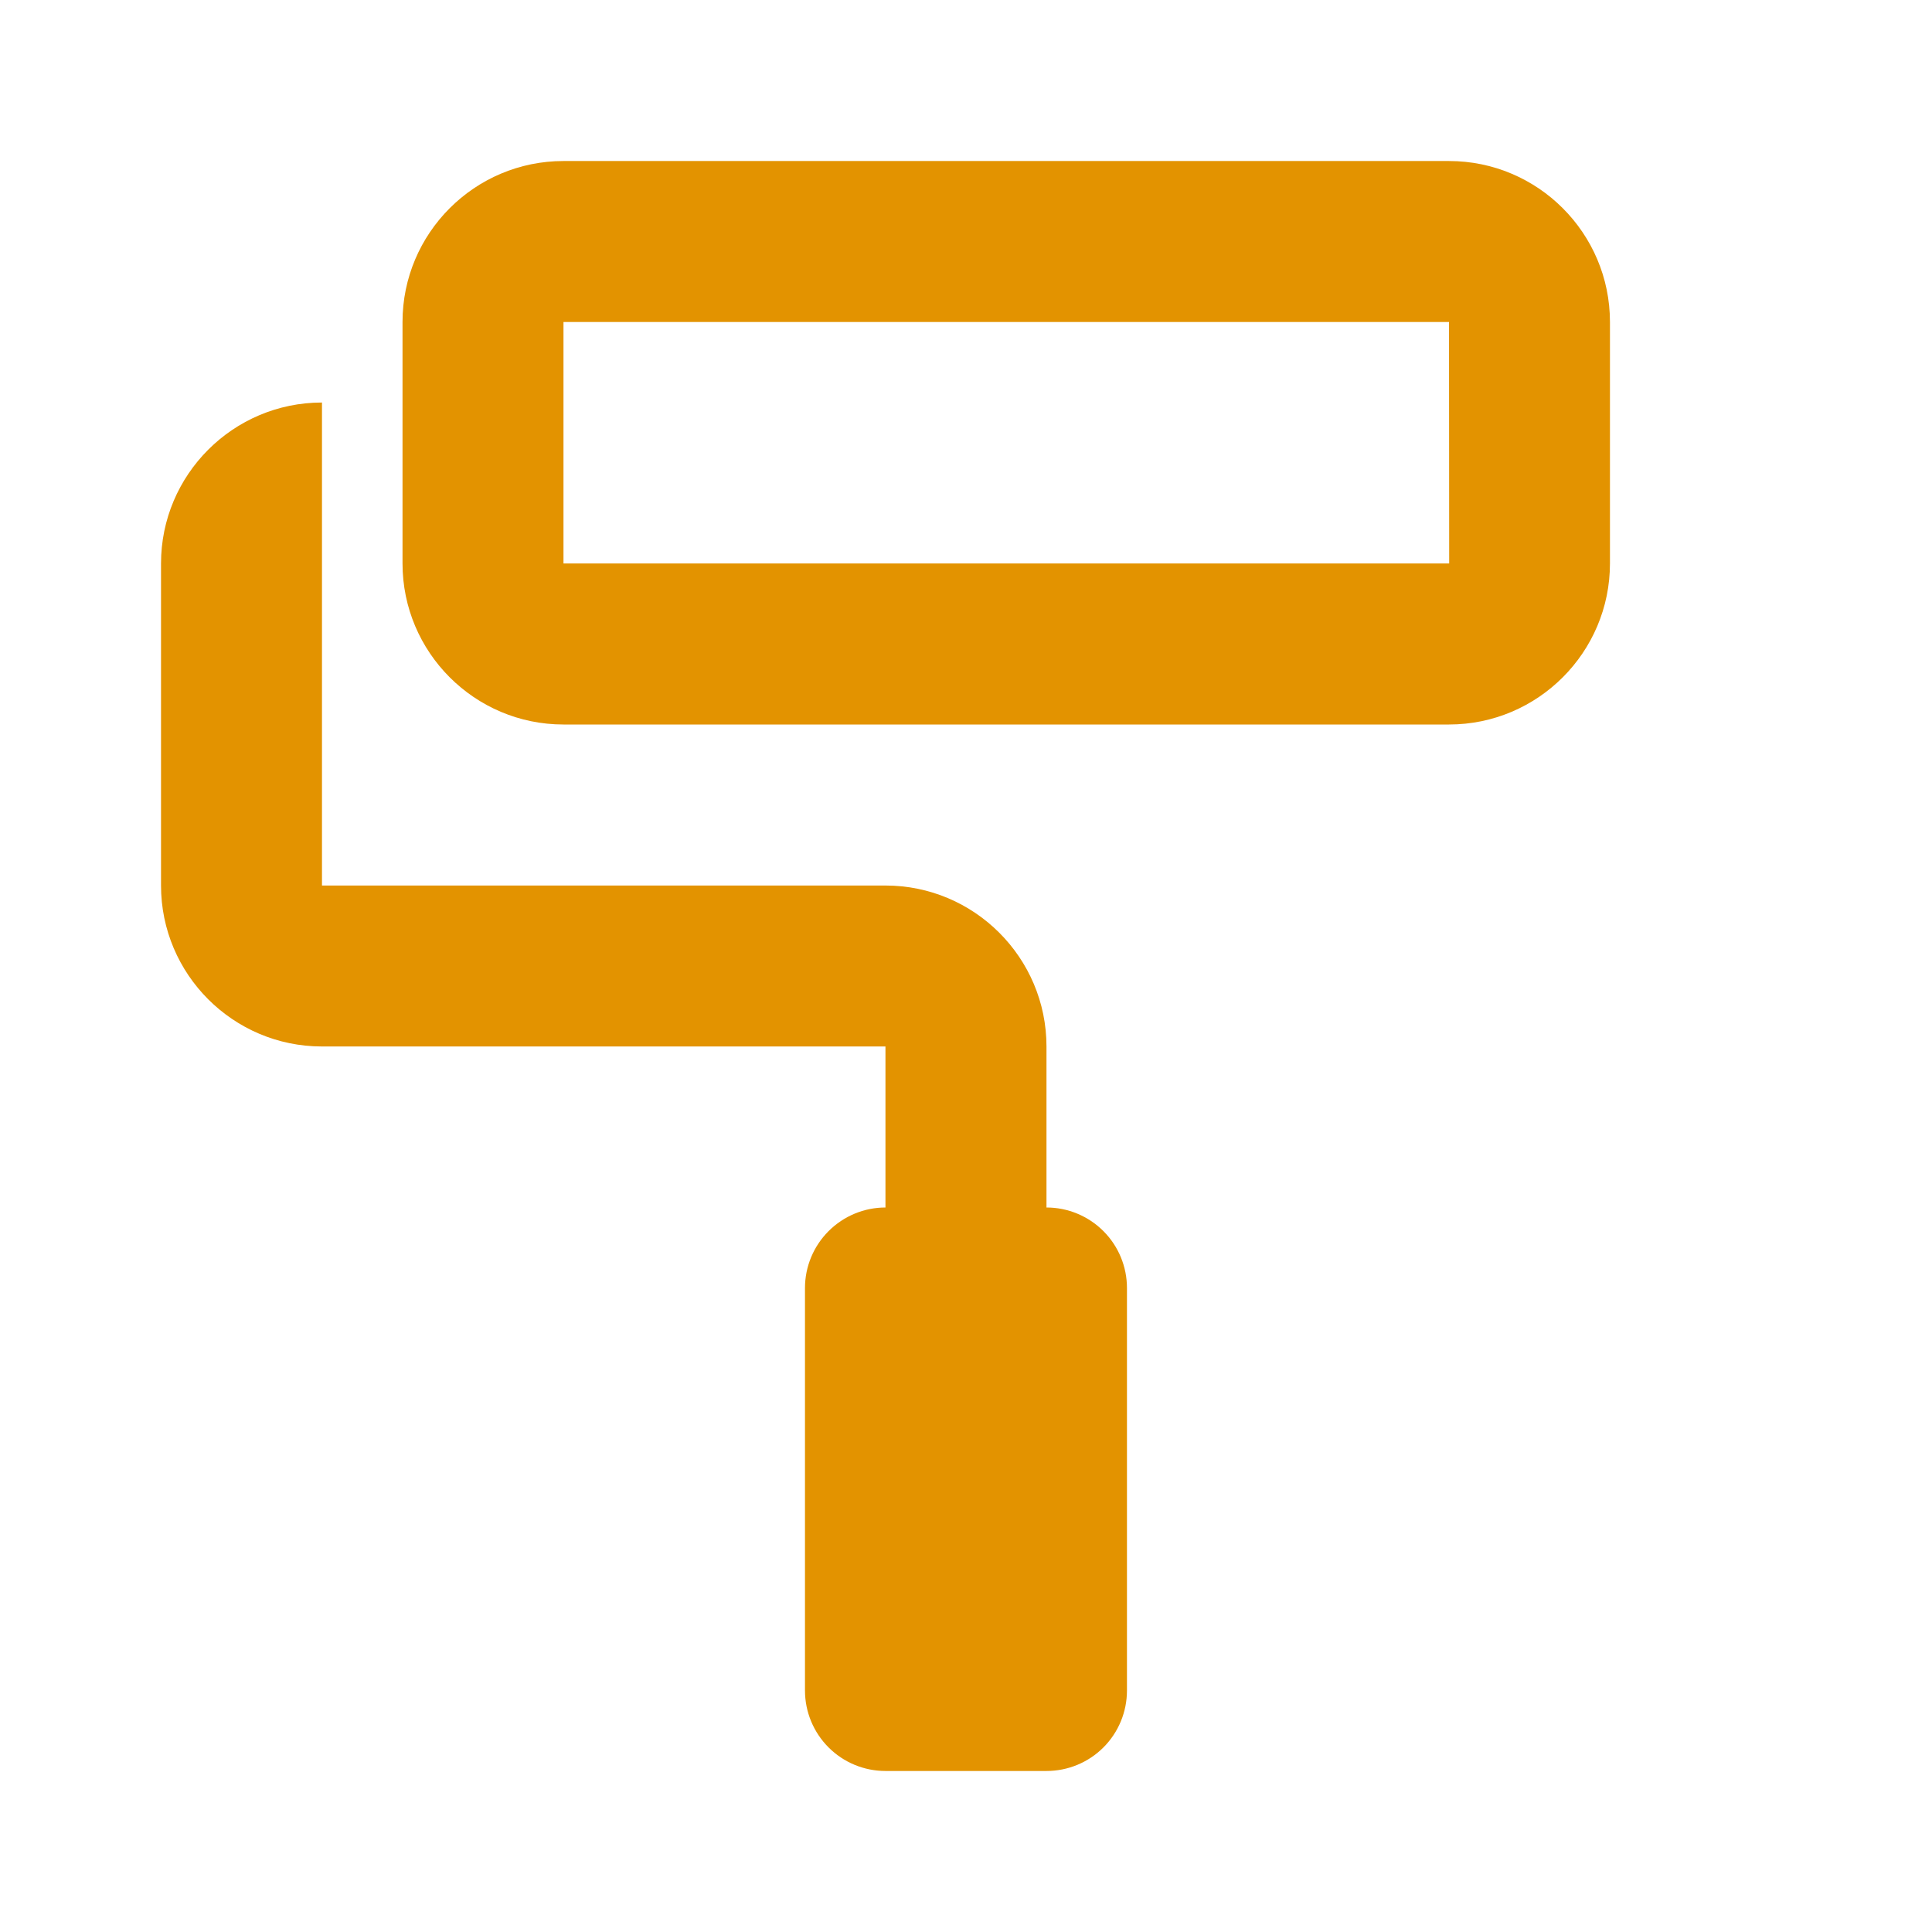 <svg width="32" height="32" viewBox="0 0 32 32" fill="none" xmlns="http://www.w3.org/2000/svg">
<path d="M24 2.667H9.333C7.862 2.667 6.667 3.863 6.667 5.333V9.333C6.667 10.804 7.862 12 9.333 12H24C25.471 12 26.666 10.804 26.666 9.333V5.333C26.666 3.863 25.471 2.667 24 2.667ZM9.333 9.333V5.333H24L24.003 9.333H9.333Z" fill="#E39300"/>
<path d="M17.333 20V17.333C17.333 15.863 16.137 14.667 14.666 14.667H5.333V6.667C3.862 6.667 2.667 7.863 2.667 9.333V14.667C2.667 16.137 3.862 17.333 5.333 17.333H14.666V20C14.313 20 13.974 20.141 13.724 20.391C13.474 20.641 13.333 20.98 13.333 21.333V28C13.333 28.354 13.474 28.693 13.724 28.943C13.974 29.193 14.313 29.333 14.666 29.333H17.333C17.687 29.333 18.026 29.193 18.276 28.943C18.526 28.693 18.666 28.354 18.666 28V21.333C18.666 20.98 18.526 20.641 18.276 20.391C18.026 20.141 17.687 20 17.333 20Z" fill="#E39300"/>
</svg>
